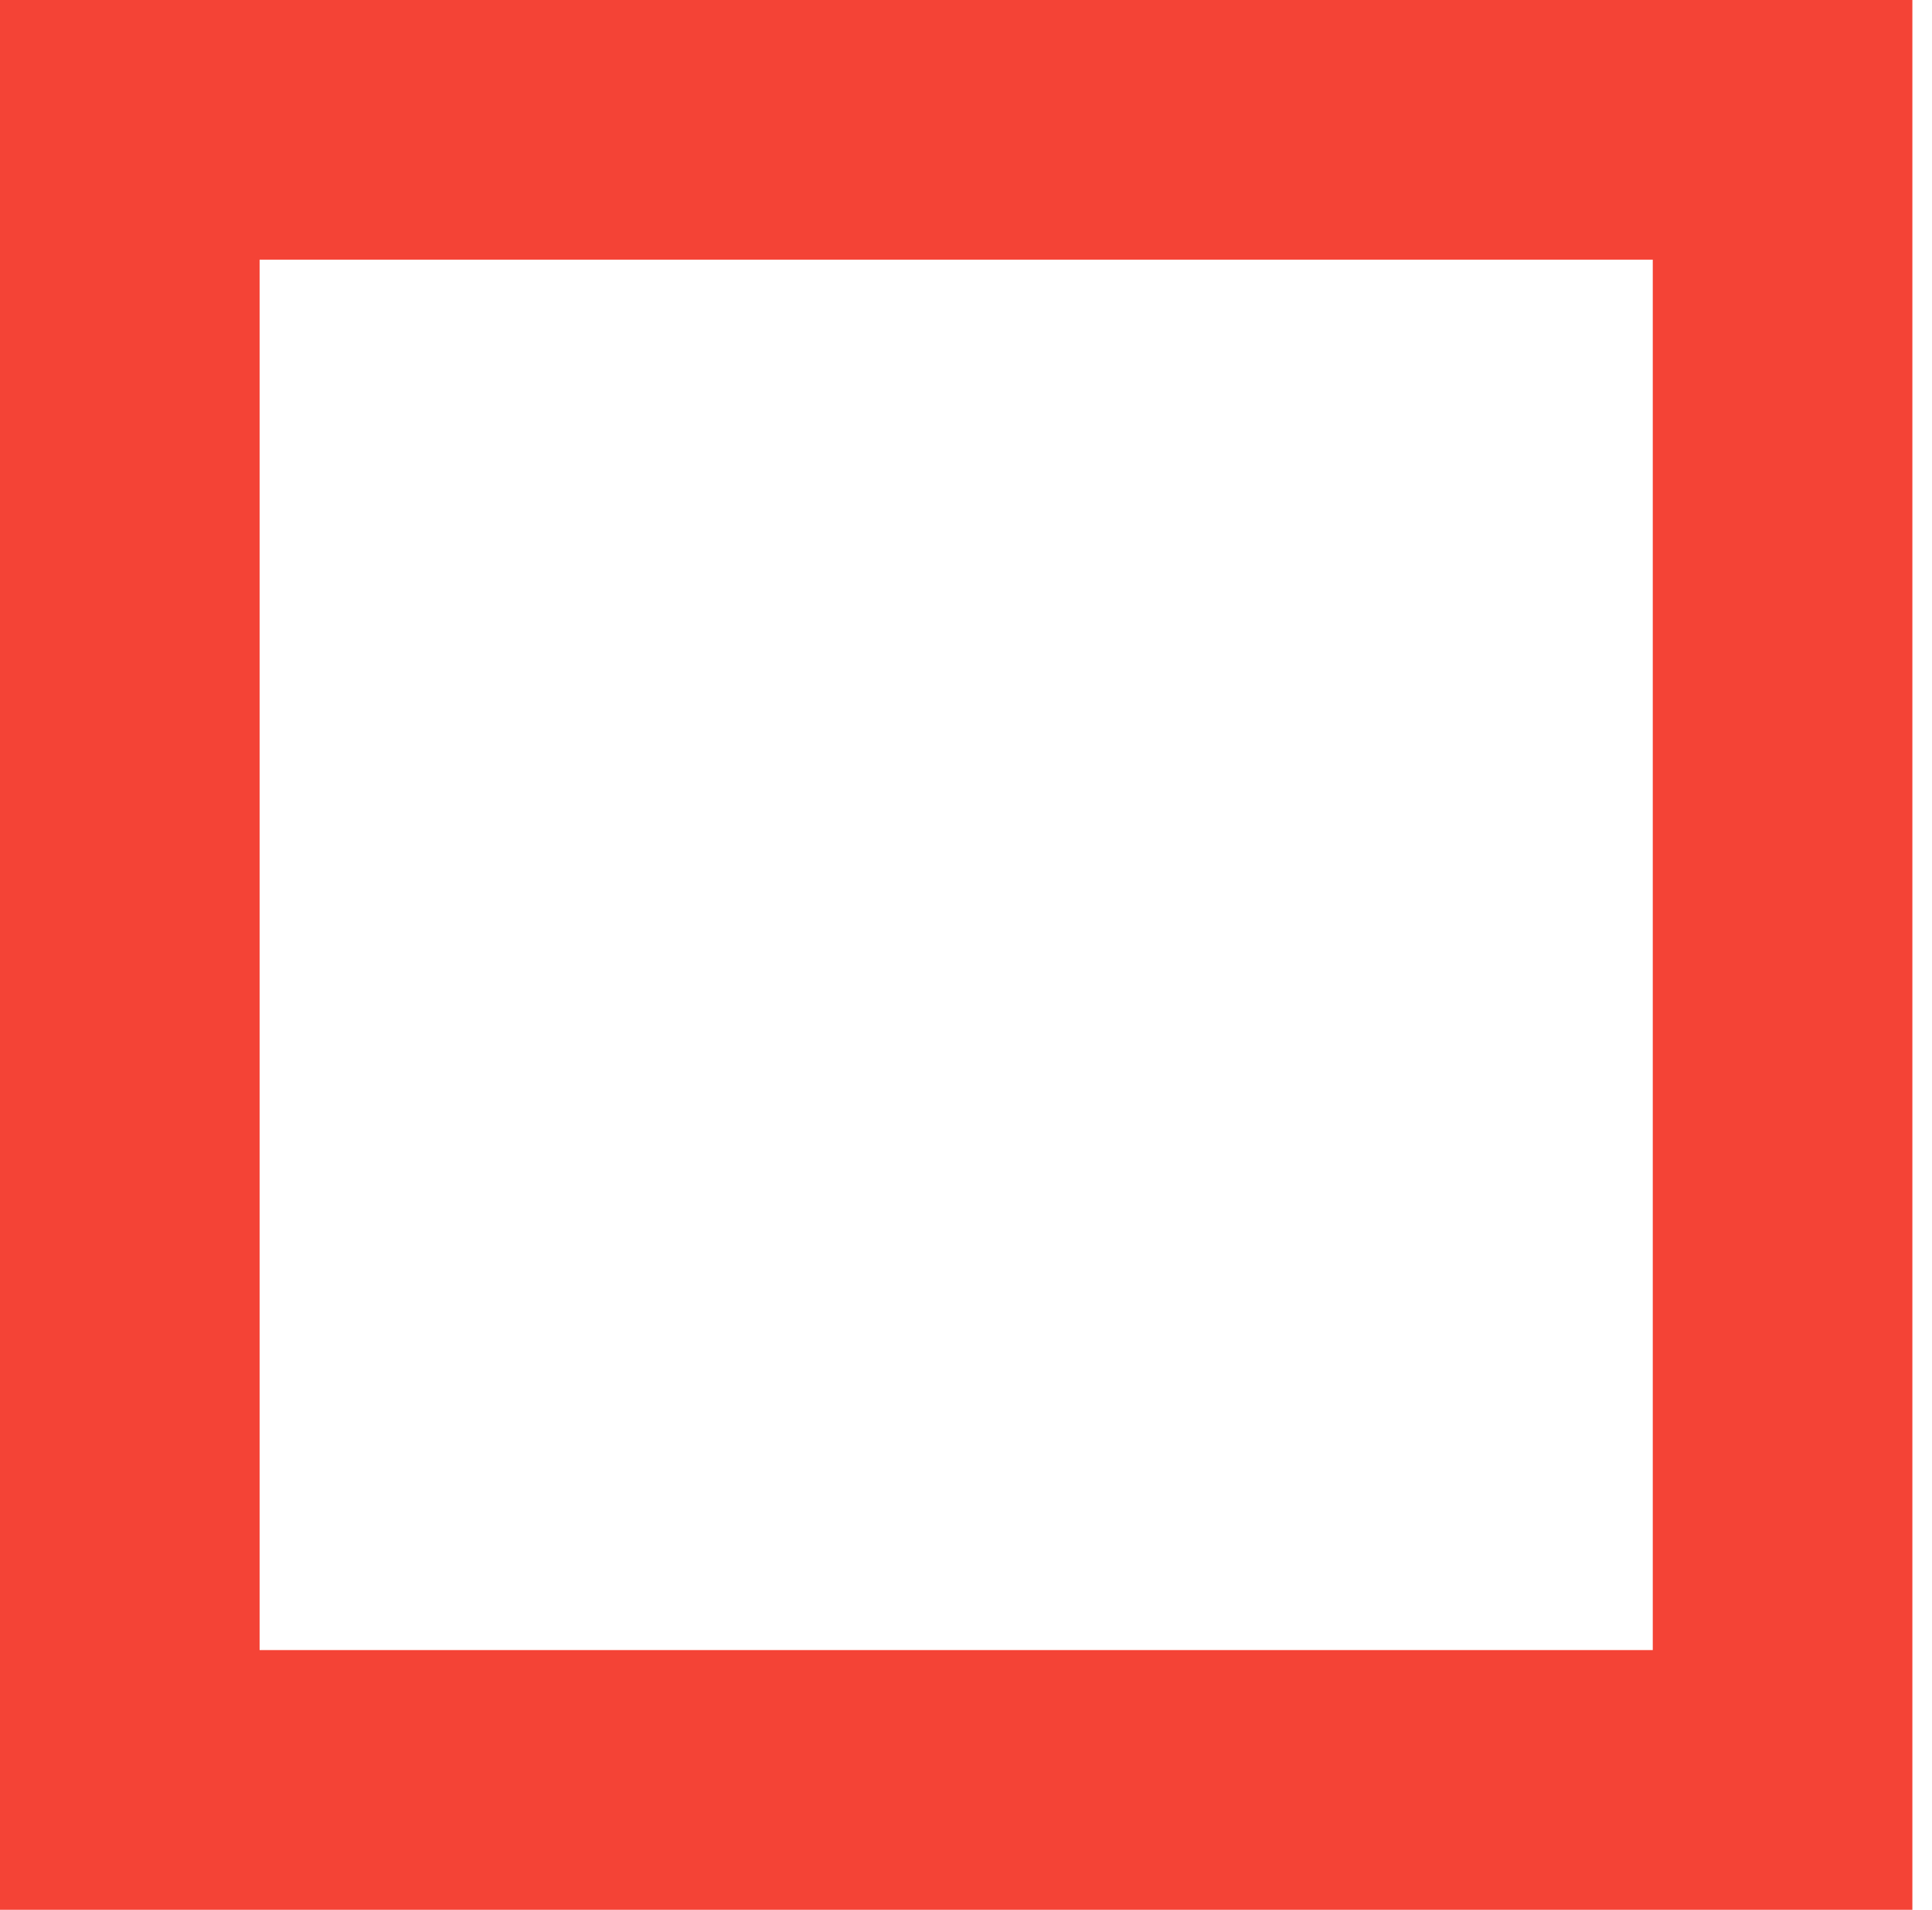 <?xml version="1.0" standalone="no"?>
<!DOCTYPE svg PUBLIC "-//W3C//DTD SVG 20010904//EN"
 "http://www.w3.org/TR/2001/REC-SVG-20010904/DTD/svg10.dtd">
<svg version="1.0" xmlns="http://www.w3.org/2000/svg"
 width="1280pt" height="1265pt" viewBox="0 0 1280 1265"
 preserveAspectRatio="xMidYMid meet">
<g transform="translate(0,1265) scale(0.1,-0.1)"
fill="#f44336" stroke="none">
<path d="M0 6325 l0 -6325 6335 0 6335 0 0 6325 0 6325 -6335 0 -6335 0 0
-6325z m10950 0 l0 -4605 -4615 0 -4615 0 0 4605 0 4605 4615 0 4615 0 0
-4605z"/>
</g>
</svg>
